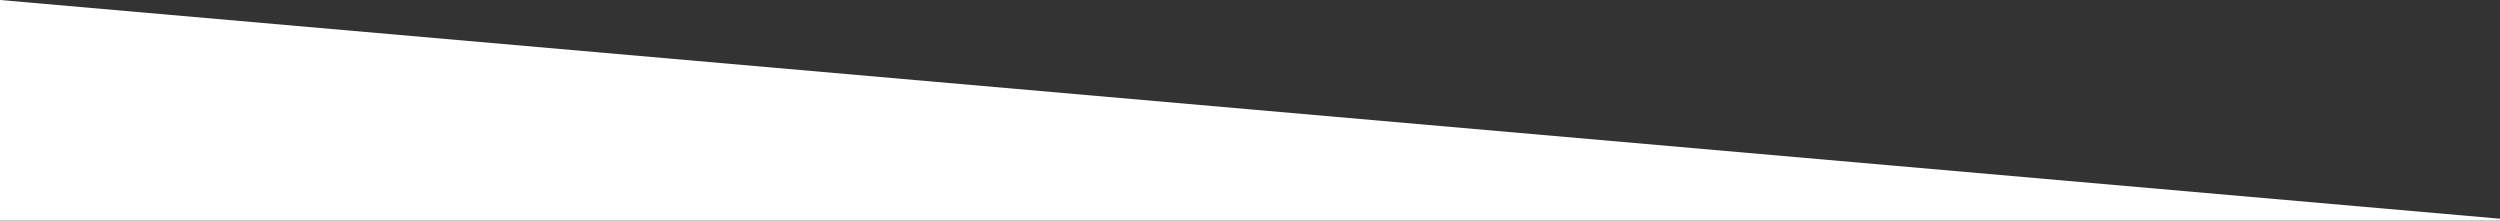 <svg version="1.1" id="Blue-Sloping-Left" xmlns="http://www.w3.org/2000/svg" xmlns:xlink="http://www.w3.org/1999/xlink" x="0px" y="0px" viewBox="0 0 1920 169.44" enable-background="new 0 0 1920 169.44" xml:space="preserve">
<rect x="0" y="0" width="1920" height="169.44" fill="#333333" stroke="none"/>
<polygon fill="#FFFFFF" points="1920,167.98 1920,169.44 0,169.44 0,0 "/>
</svg>
